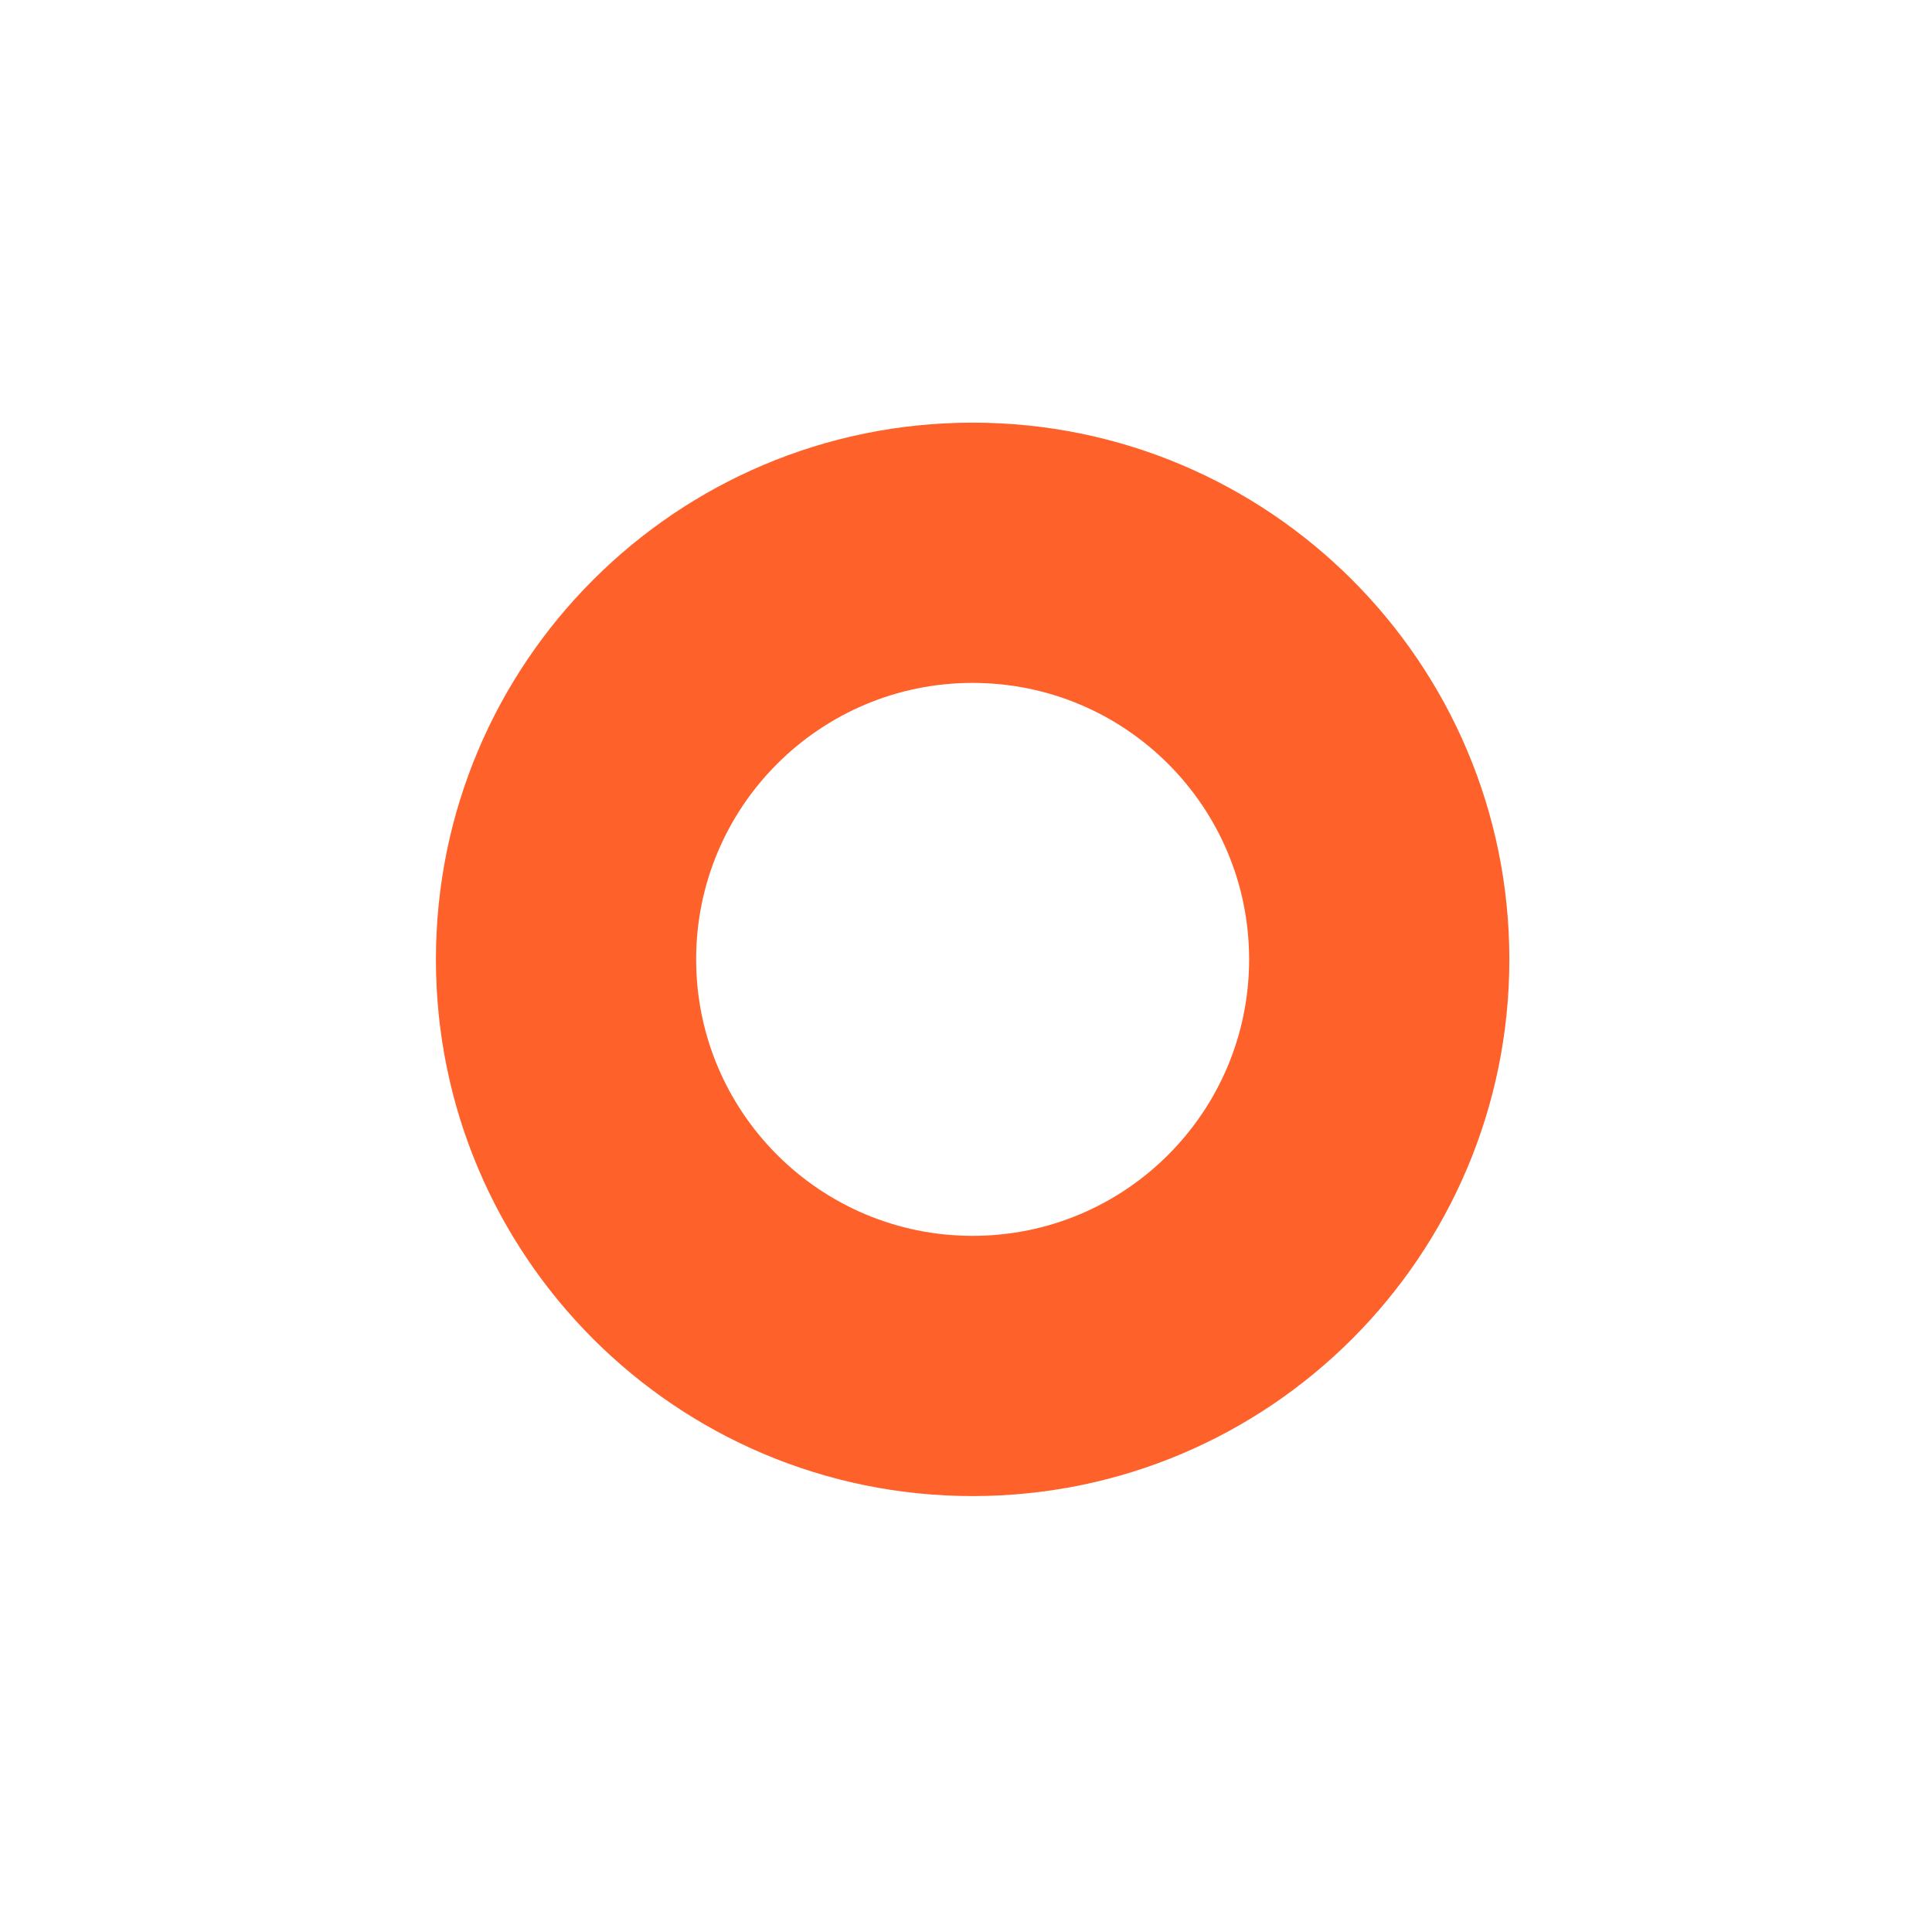 <svg width="68" height="68" viewBox="0 0 68 68" fill="none" xmlns="http://www.w3.org/2000/svg"><path d="M34.234 14.876C23.8 14.876 15.343 23.334 15.343 33.767C15.343 44.2 23.8 52.657 34.234 52.657C44.667 52.657 53.124 44.2 53.124 33.767C53.124 23.334 44.666 14.876 34.234 14.876ZM34.234 43.498C28.861 43.498 24.502 39.142 24.502 33.767C24.502 28.392 28.859 24.036 34.234 24.036C39.608 24.036 43.965 28.392 43.965 33.767C43.965 39.142 39.608 43.498 34.234 43.498Z" fill="#FF612B"/></svg>